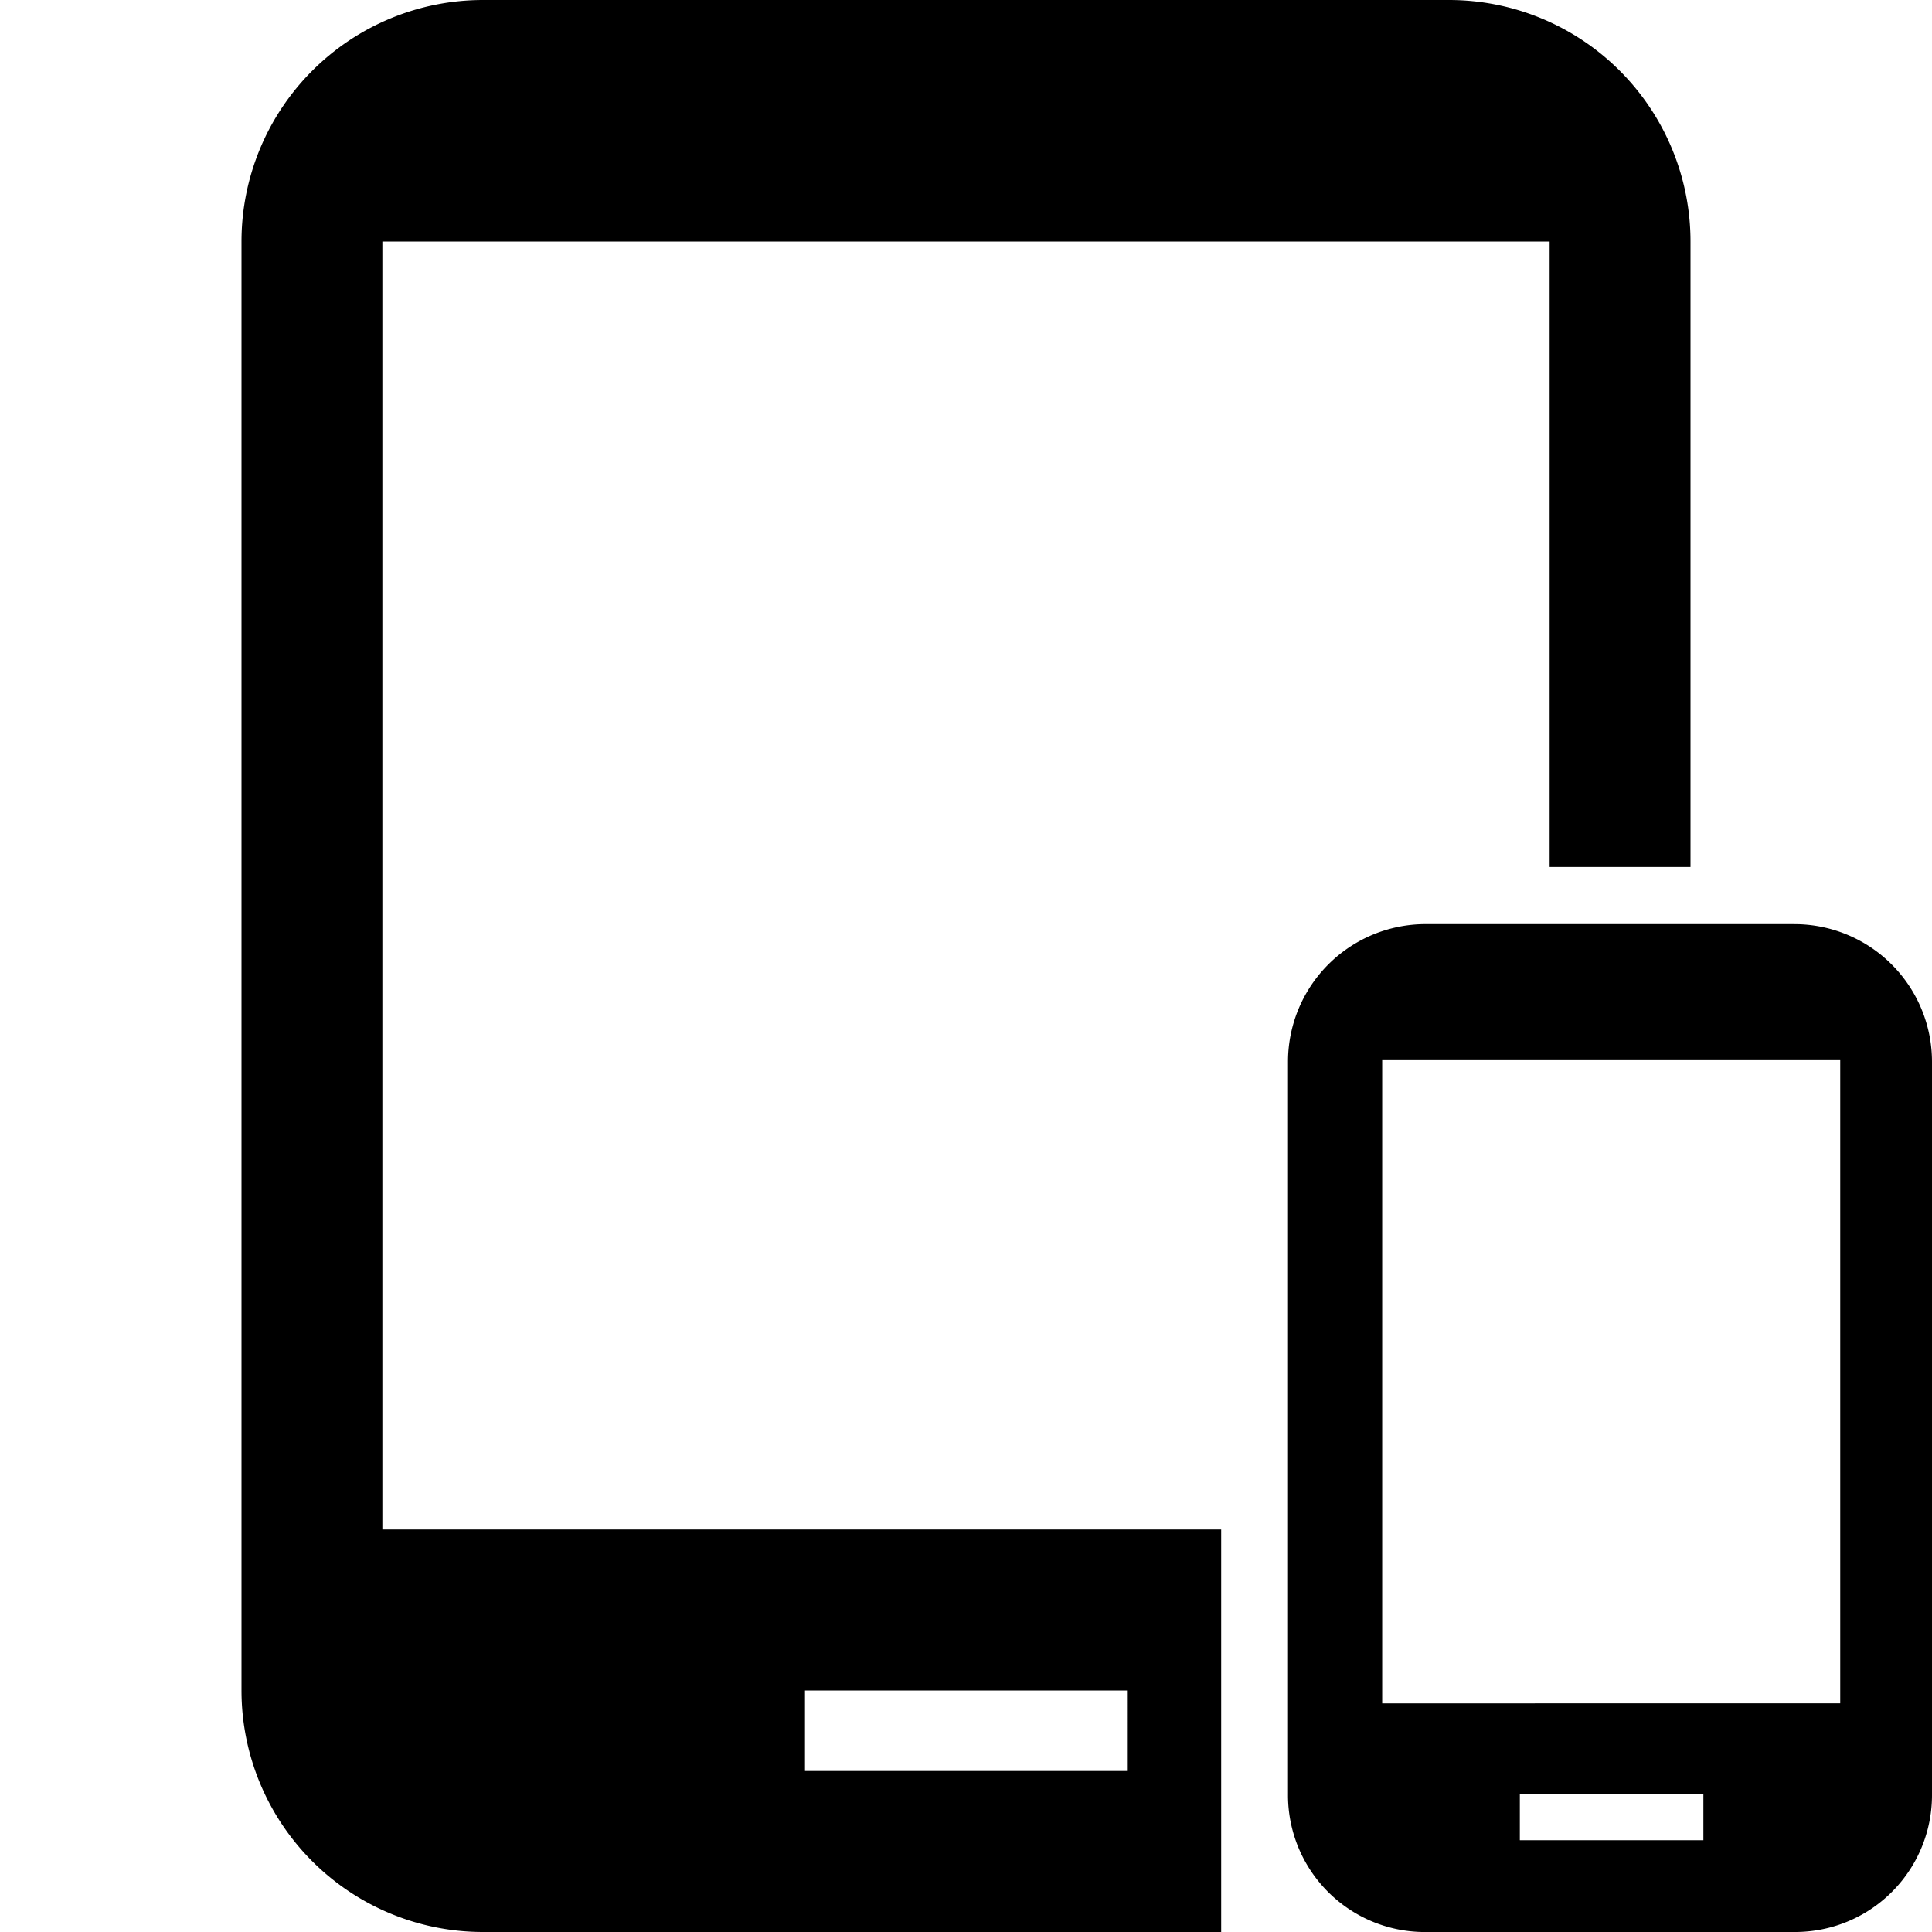 <svg xmlns="http://www.w3.org/2000/svg" viewBox="0 0 24 24"><defs><style>.a{fill:none;}</style></defs><path class="a" d="M0,0H24V24H0ZM0,0H24V24H0Z"/><path d="M22.29,11.48H17.74A1.71,1.71,0,0,0,16,13.19v9.1A1.7,1.7,0,0,0,17.74,24h4.55A1.7,1.7,0,0,0,24,22.29v-9.1A1.71,1.71,0,0,0,22.29,11.48Zm.57,9.68H17.17v-8h5.69Zm-1.7,1.7H18.88v-.57h2.28Z"/><path d="M4.75,19V3h14.5v7.77H21V3a3,3,0,0,0-3-3H6A3,3,0,0,0,3,3V21a3,3,0,0,0,3,3h9.17V19ZM14,22H10V21h4Z"/></svg>